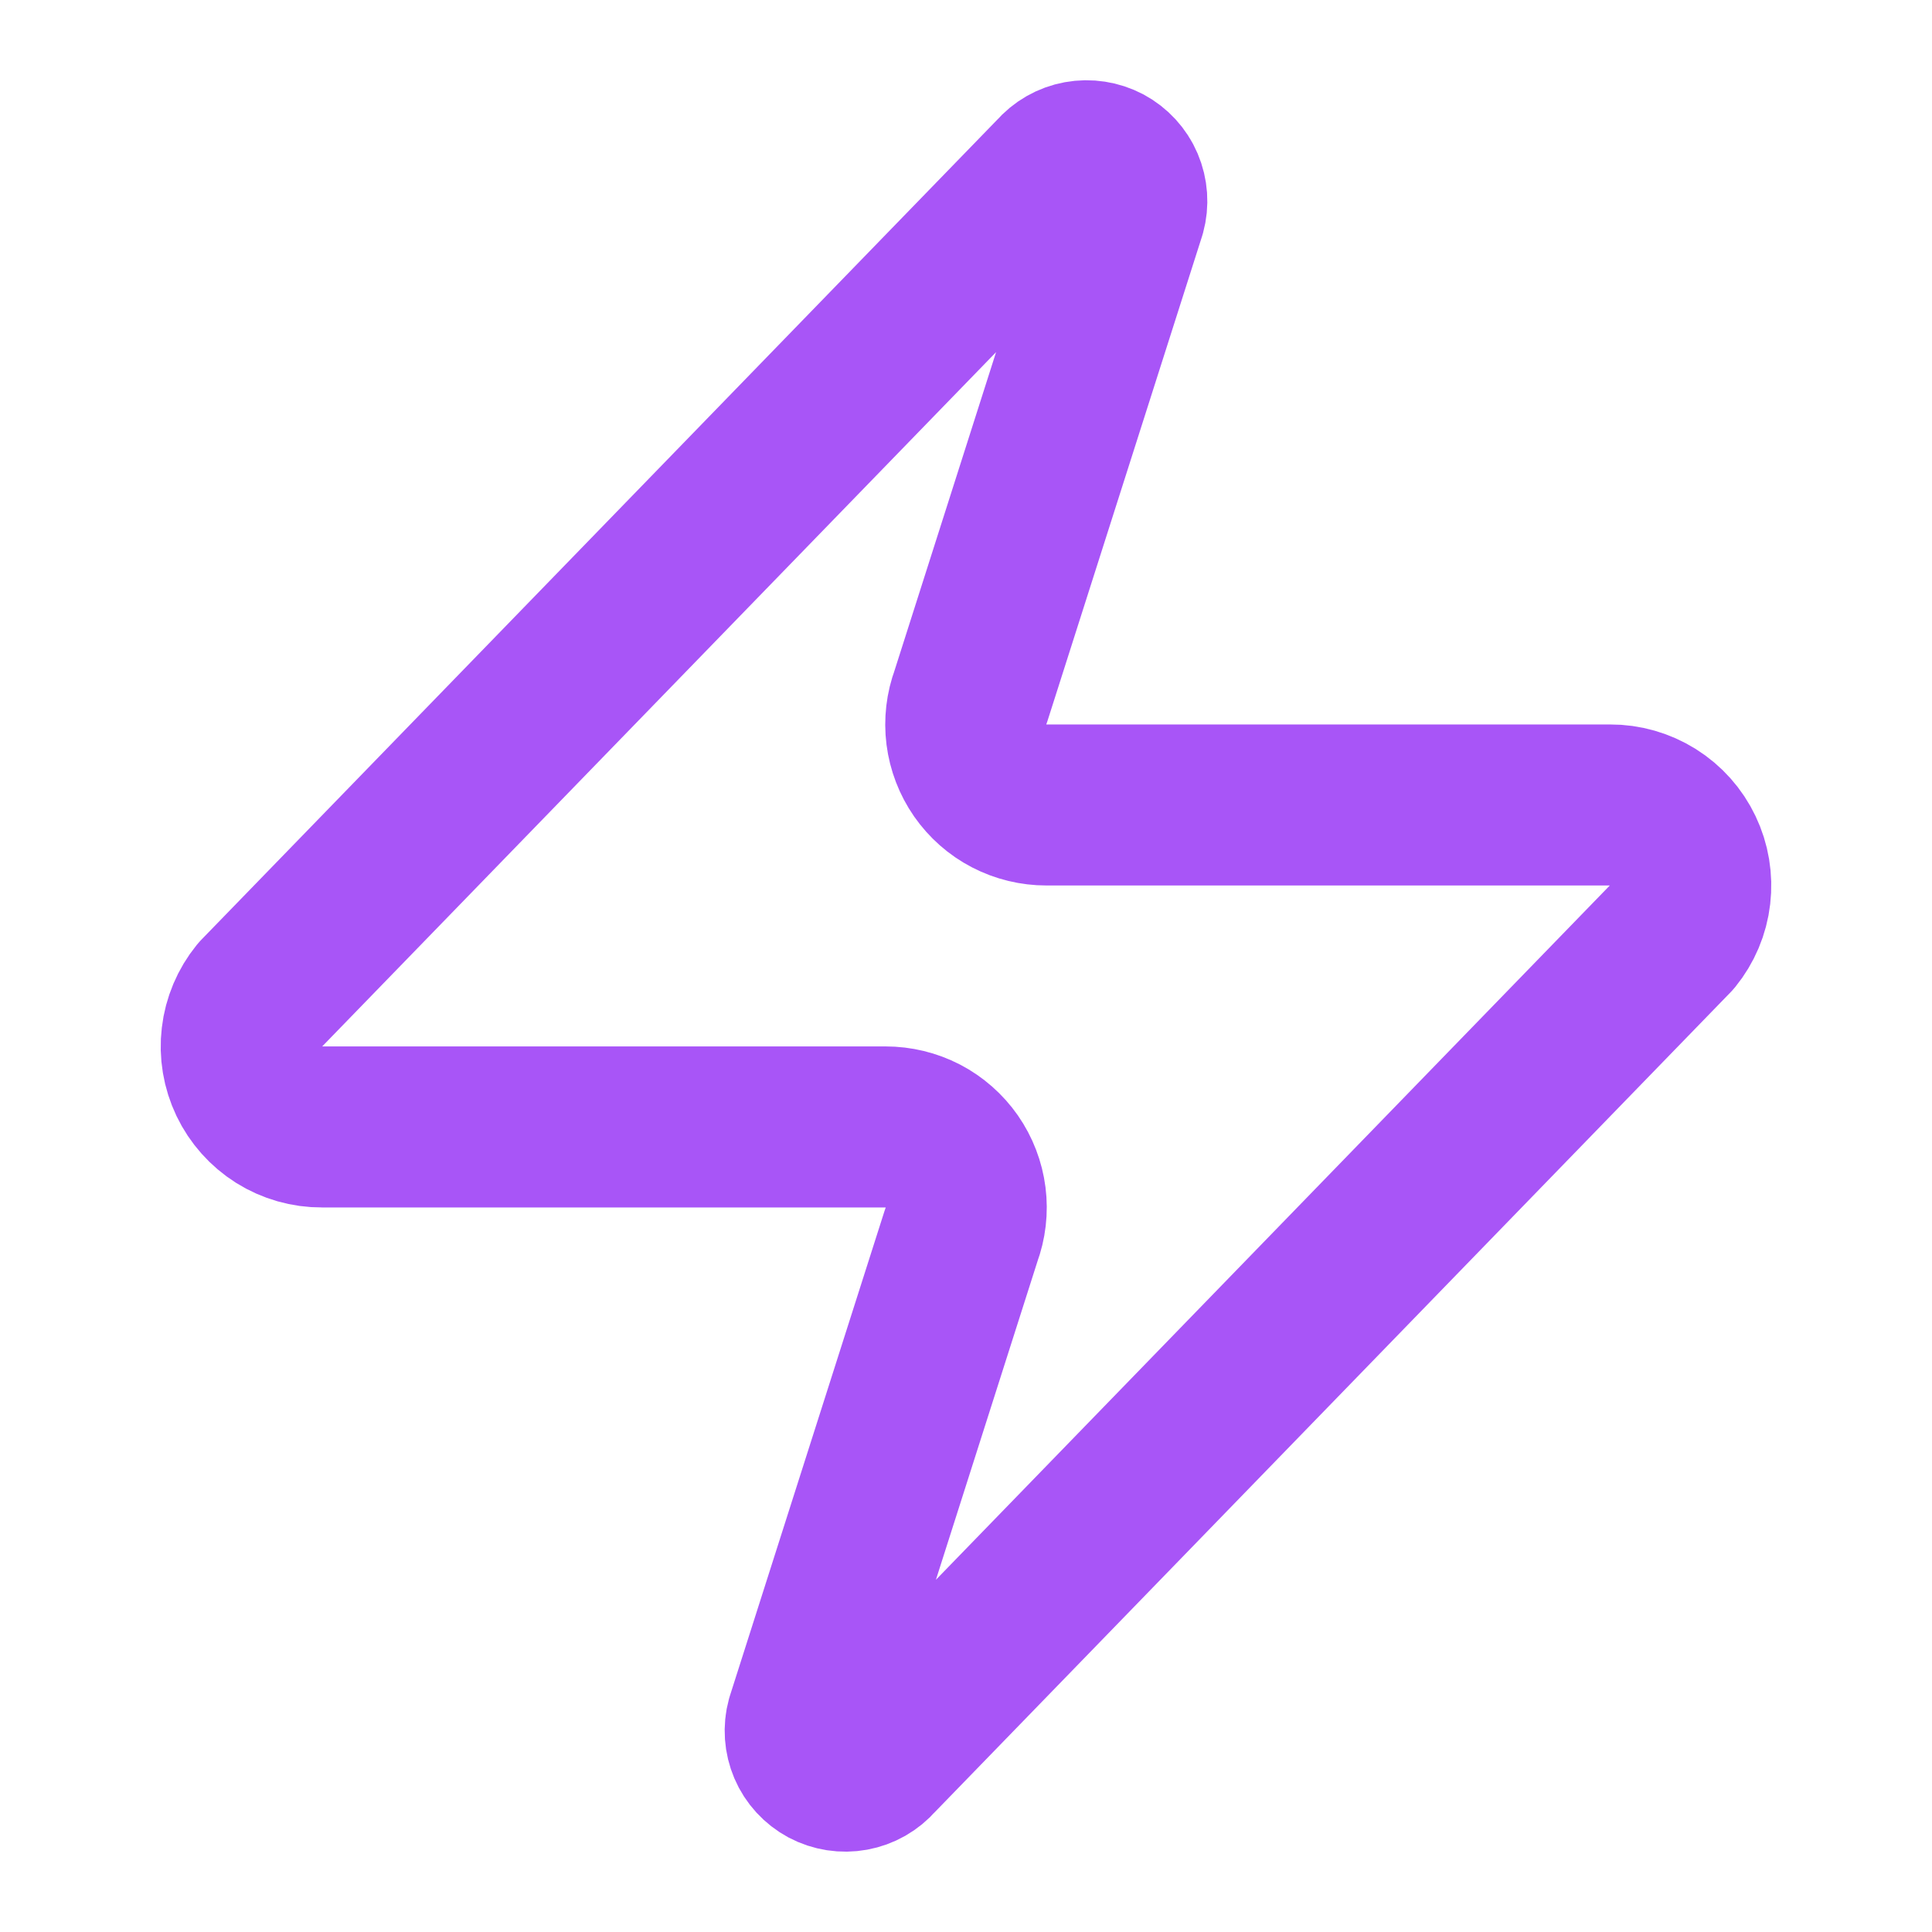 <svg width="20" height="20" viewBox="0 0 20 20" fill="none" xmlns="http://www.w3.org/2000/svg">
<path d="M3.333 11.666C3.176 11.667 3.021 11.623 2.887 11.539C2.754 11.455 2.647 11.335 2.579 11.193C2.511 11.05 2.484 10.892 2.503 10.735C2.521 10.579 2.584 10.43 2.683 10.308L10.933 1.808C10.995 1.736 11.079 1.688 11.172 1.671C11.265 1.654 11.361 1.669 11.445 1.713C11.528 1.758 11.594 1.829 11.631 1.916C11.668 2.003 11.675 2.1 11.65 2.191L10.05 7.208C10.003 7.334 9.987 7.47 10.004 7.604C10.021 7.737 10.07 7.865 10.147 7.976C10.224 8.086 10.326 8.177 10.446 8.239C10.566 8.301 10.698 8.333 10.833 8.333H16.667C16.824 8.332 16.979 8.377 17.112 8.46C17.246 8.544 17.353 8.664 17.421 8.807C17.489 8.949 17.515 9.107 17.497 9.264C17.479 9.421 17.416 9.569 17.317 9.691L9.067 18.191C9.005 18.263 8.92 18.311 8.827 18.328C8.734 18.345 8.638 18.33 8.555 18.286C8.472 18.241 8.406 18.17 8.369 18.083C8.332 17.996 8.325 17.899 8.35 17.808L9.95 12.791C9.997 12.665 10.013 12.529 9.996 12.395C9.979 12.262 9.93 12.134 9.853 12.023C9.776 11.913 9.673 11.822 9.554 11.76C9.434 11.698 9.301 11.666 9.167 11.666H3.333Z" stroke="#A855F7" stroke-width="1.667" stroke-linecap="round" stroke-linejoin="round"></path>
</svg>
